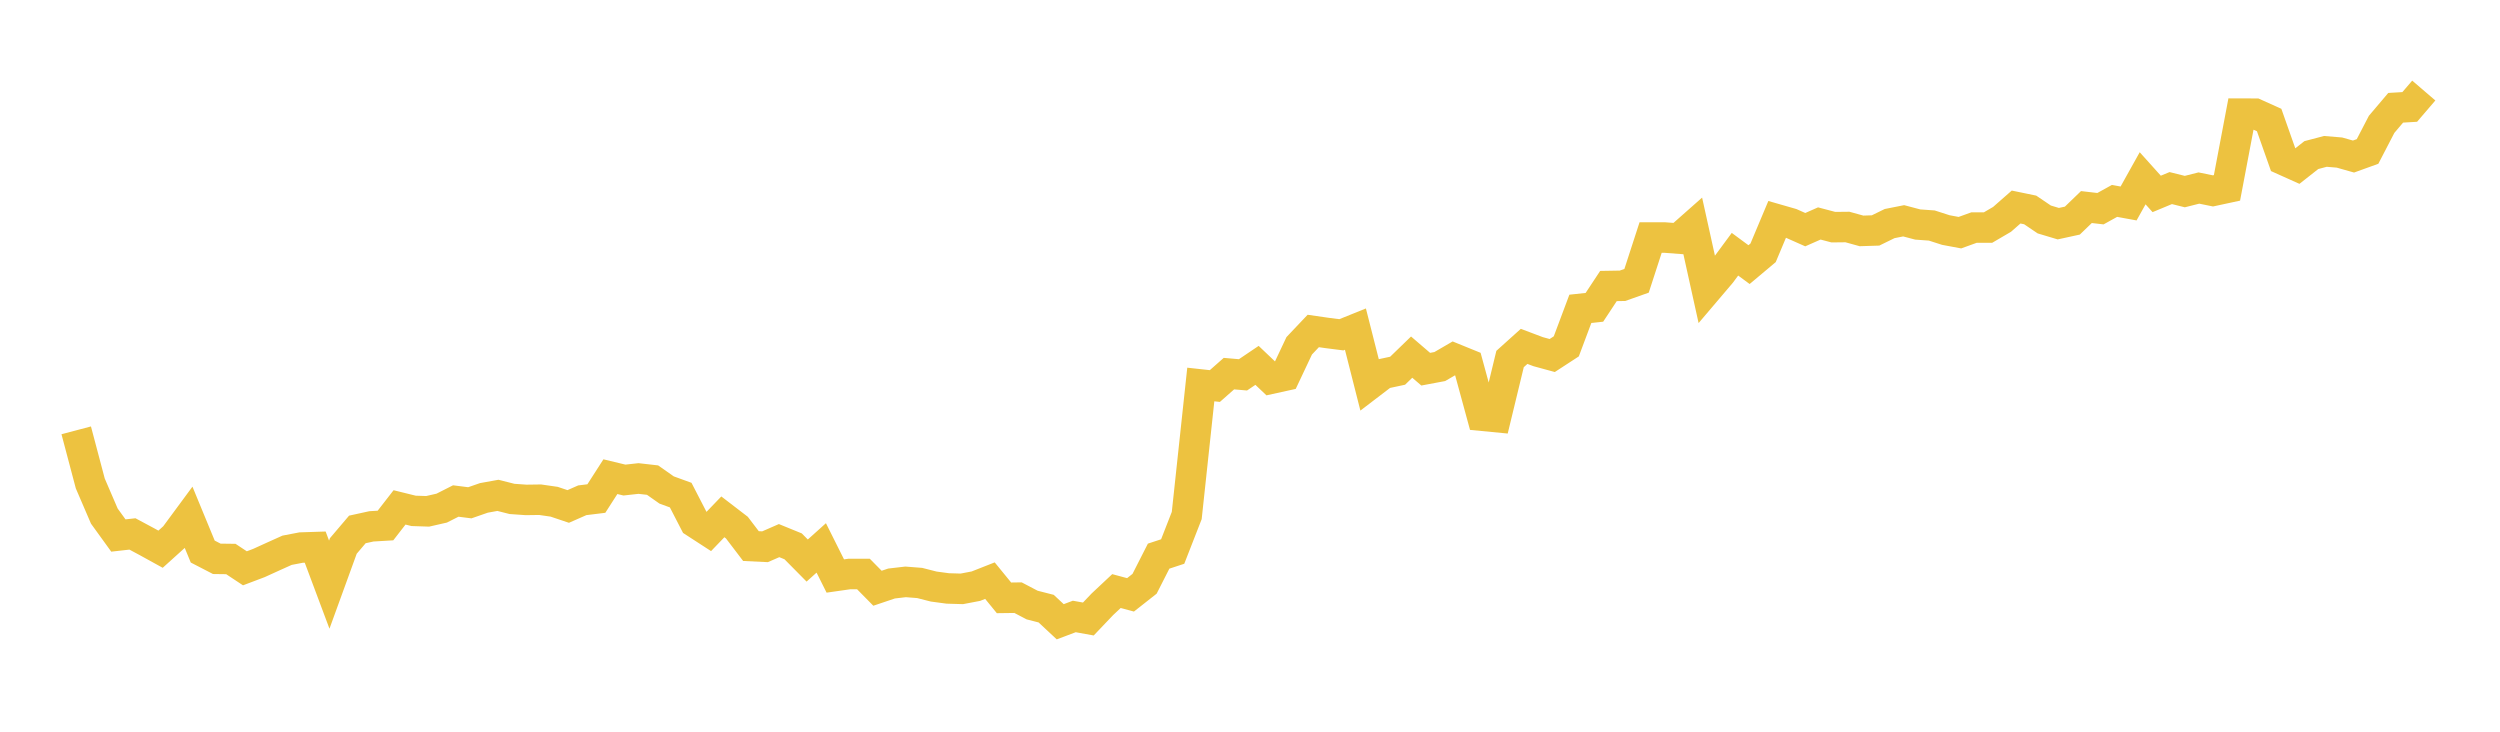 <svg width="164" height="48" xmlns="http://www.w3.org/2000/svg" xmlns:xlink="http://www.w3.org/1999/xlink"><path fill="none" stroke="rgb(237,194,64)" stroke-width="2" d="M5,28.23L5.922,31.714L6.844,33.856L7.766,35.13L8.689,35.026L9.611,35.52L10.533,36.028L11.455,35.196L12.377,33.946L13.299,36.182L14.222,36.659L15.144,36.671L16.066,37.281L16.988,36.932L17.91,36.512L18.832,36.097L19.754,35.92L20.677,35.89L21.599,38.353L22.521,35.816L23.443,34.731L24.365,34.529L25.287,34.474L26.21,33.285L27.132,33.513L28.054,33.543L28.976,33.333L29.898,32.866L30.82,32.983L31.743,32.662L32.665,32.495L33.587,32.729L34.509,32.794L35.431,32.781L36.353,32.914L37.275,33.224L38.198,32.818L39.12,32.705L40.042,31.27L40.964,31.492L41.886,31.39L42.808,31.495L43.731,32.144L44.653,32.479L45.575,34.266L46.497,34.864L47.419,33.905L48.341,34.613L49.263,35.823L50.186,35.867L51.108,35.464L52.03,35.84L52.952,36.772L53.874,35.943L54.796,37.786L55.719,37.654L56.641,37.654L57.563,38.589L58.485,38.278L59.407,38.171L60.329,38.243L61.251,38.478L62.174,38.602L63.096,38.629L64.018,38.453L64.94,38.09L65.862,39.219L66.784,39.207L67.707,39.691L68.629,39.927L69.551,40.788L70.473,40.44L71.395,40.607L72.317,39.639L73.24,38.774L74.162,39.022L75.084,38.296L76.006,36.483L76.928,36.18L77.85,33.818L78.772,25.223L79.695,25.324L80.617,24.51L81.539,24.59L82.461,23.968L83.383,24.844L84.305,24.641L85.228,22.685L86.15,21.712L87.072,21.845L87.994,21.962L88.916,21.59L89.838,25.221L90.76,24.517L91.683,24.32L92.605,23.427L93.527,24.219L94.449,24.046L95.371,23.51L96.293,23.885L97.216,27.272L98.138,27.361L99.06,23.552L99.982,22.722L100.904,23.07L101.826,23.322L102.749,22.721L103.671,20.26L104.593,20.16L105.515,18.763L106.437,18.747L107.359,18.42L108.281,15.58L109.204,15.582L110.126,15.652L111.048,14.837L111.97,19.011L112.892,17.926L113.814,16.677L114.737,17.359L115.659,16.585L116.581,14.391L117.503,14.656L118.425,15.066L119.347,14.659L120.269,14.902L121.192,14.892L122.114,15.147L123.036,15.118L123.958,14.667L124.88,14.484L125.802,14.728L126.725,14.794L127.647,15.091L128.569,15.263L129.491,14.93L130.413,14.929L131.335,14.39L132.257,13.581L133.18,13.772L134.102,14.396L135.024,14.673L135.946,14.472L136.868,13.583L137.79,13.69L138.713,13.179L139.635,13.348L140.557,11.695L141.479,12.721L142.401,12.338L143.323,12.568L144.246,12.335L145.168,12.523L146.09,12.324L147.012,7.455L147.934,7.458L148.856,7.873L149.778,10.486L150.701,10.9L151.623,10.174L152.545,9.931L153.467,10.008L154.389,10.269L155.311,9.936L156.234,8.158L157.156,7.07L158.078,7.015L159,5.94"></path></svg>